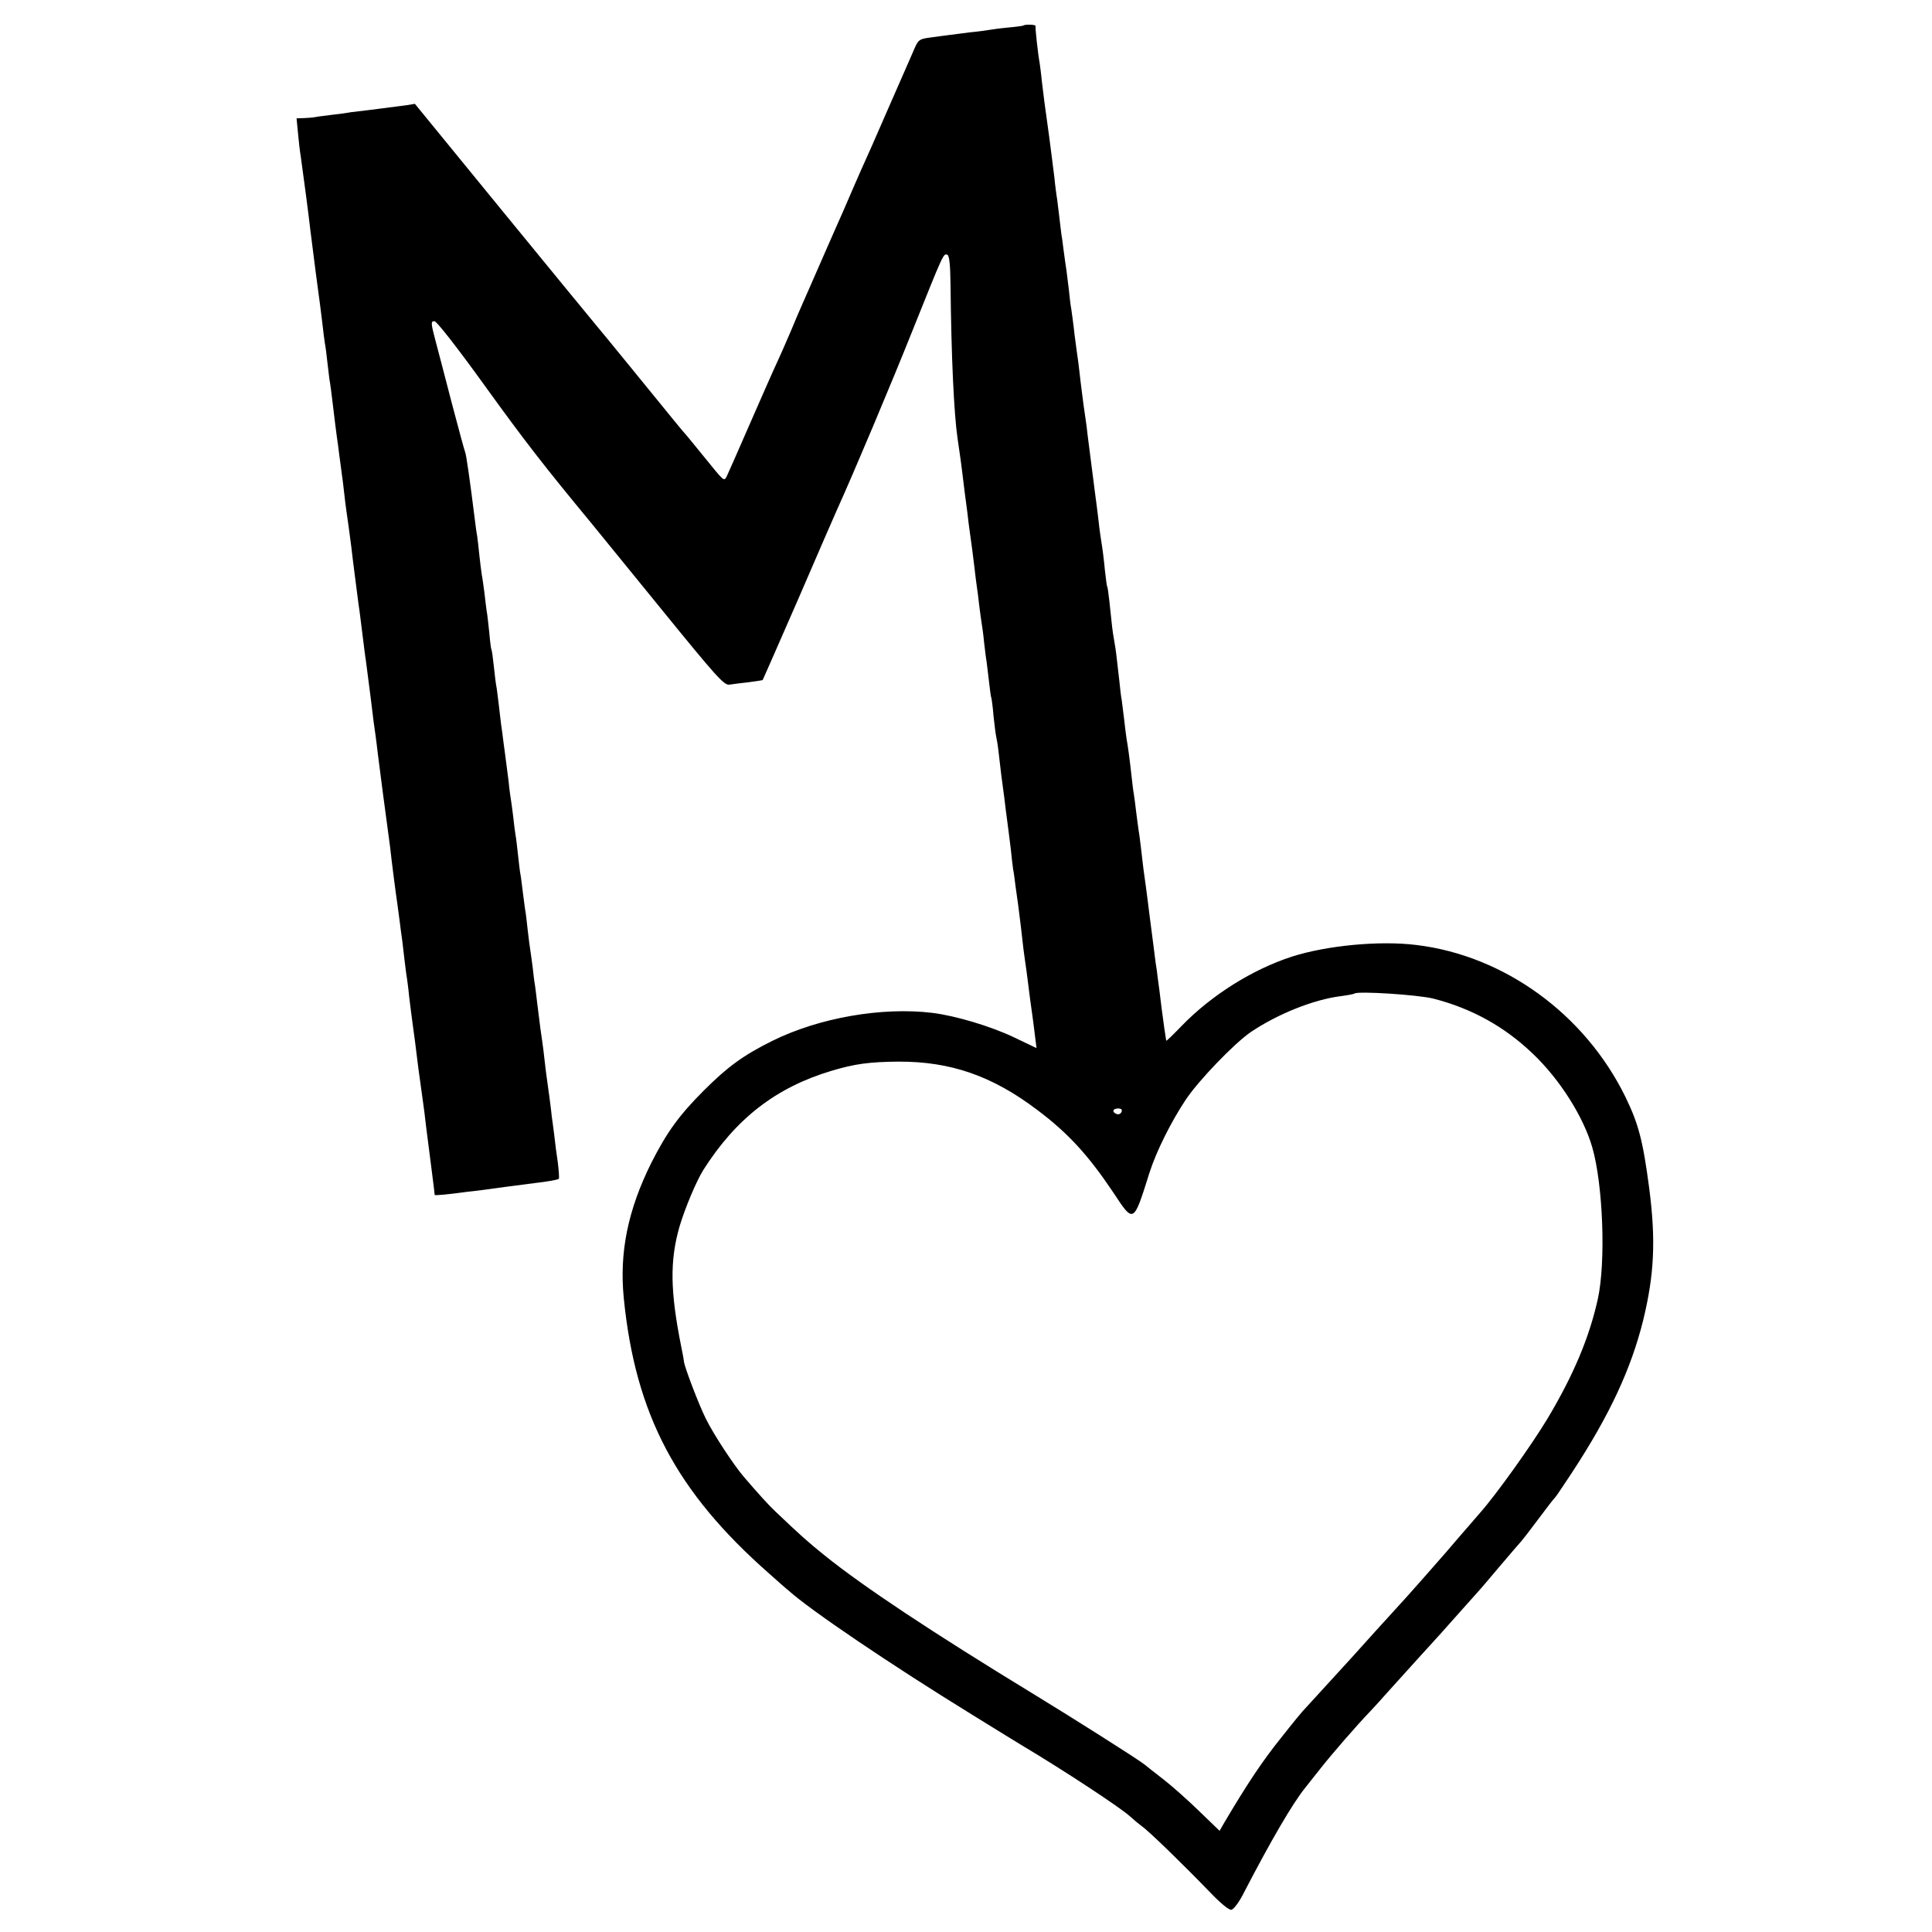 <?xml version="1.0" standalone="no"?>
<!DOCTYPE svg PUBLIC "-//W3C//DTD SVG 20010904//EN"
 "http://www.w3.org/TR/2001/REC-SVG-20010904/DTD/svg10.dtd">
<svg version="1.0" xmlns="http://www.w3.org/2000/svg"
 width="800pt" height="800pt" viewBox="0 0 800 800"
 preserveAspectRatio="xMidYMid meet">
<g transform="translate(0,800) scale(0.1,-0.1)"
fill="#000000" stroke="none">
<path d="M4237 7894 c-1 -1 -29 -5 -62 -8 -33 -3 -69 -8 -80 -10 -11 -2 -47
-7 -80 -10 -33 -4 -71 -9 -85 -11 -14 -2 -48 -6 -75 -10 -47 -6 -52 -9 -67
-43 -9 -20 -56 -129 -106 -242 -49 -113 -101 -231 -116 -263 -14 -32 -37 -84
-51 -117 -14 -33 -36 -83 -49 -112 -20 -46 -45 -101 -111 -253 -7 -16 -22 -50
-33 -75 -11 -25 -32 -73 -46 -108 -15 -34 -39 -91 -55 -125 -16 -34 -68 -152
-116 -262 -48 -110 -91 -208 -96 -218 -12 -21 -9 -23 -99 88 -36 44 -69 85
-75 91 -5 6 -26 30 -45 54 -71 87 -306 376 -327 400 -12 14 -184 224 -383 467
l-362 443 -37 -6 c-48 -6 -84 -11 -156 -20 -33 -4 -67 -8 -75 -9 -8 -2 -44 -7
-80 -11 -36 -4 -68 -9 -72 -10 -5 -1 -22 -2 -39 -3 l-31 -1 6 -62 c3 -35 8
-76 11 -93 7 -48 36 -267 40 -307 13 -107 35 -273 40 -308 2 -14 6 -50 10 -80
3 -30 8 -66 10 -80 3 -14 7 -47 10 -75 3 -27 7 -61 9 -75 3 -14 10 -68 16
-120 6 -52 13 -106 15 -120 2 -14 7 -47 10 -75 4 -27 8 -61 10 -75 2 -14 7
-50 10 -80 3 -30 8 -66 10 -80 4 -28 13 -90 20 -147 5 -47 25 -198 30 -238 3
-16 9 -68 15 -115 6 -47 12 -98 15 -115 2 -16 11 -86 20 -155 8 -69 17 -138
20 -155 2 -16 7 -52 10 -80 8 -64 35 -272 40 -305 2 -14 6 -47 10 -75 7 -65
25 -203 30 -235 2 -14 6 -47 10 -75 3 -27 8 -61 10 -75 2 -14 6 -52 10 -85 4
-32 8 -66 10 -75 1 -8 6 -42 9 -75 4 -33 11 -89 16 -125 5 -36 12 -87 15 -115
3 -27 12 -95 20 -150 8 -55 17 -125 20 -155 4 -30 13 -104 21 -164 8 -61 14
-112 14 -114 0 -3 55 2 135 13 11 1 45 5 75 9 30 4 66 9 80 11 14 2 69 9 123
16 53 6 99 14 101 18 2 3 0 33 -4 66 -5 33 -12 85 -15 115 -4 30 -8 64 -10 75
-1 11 -5 45 -9 75 -4 30 -9 66 -11 80 -2 14 -7 50 -10 80 -3 30 -8 66 -10 80
-4 25 -8 54 -21 160 -3 30 -8 63 -9 72 -2 9 -6 41 -9 70 -4 29 -8 62 -10 73
-2 11 -7 49 -11 85 -4 36 -8 72 -10 80 -1 8 -6 42 -10 75 -4 32 -8 66 -10 75
-2 8 -6 44 -10 80 -4 36 -8 72 -10 80 -1 8 -6 40 -9 71 -4 31 -8 65 -10 75 -2
11 -7 46 -10 79 -4 33 -9 71 -11 85 -2 14 -6 48 -10 75 -3 28 -8 61 -10 75 -2
14 -6 52 -10 85 -4 32 -8 66 -10 75 -2 8 -6 44 -10 80 -4 36 -8 67 -10 70 -2
3 -6 35 -9 71 -4 36 -8 76 -11 90 -2 13 -6 47 -9 74 -4 28 -8 61 -11 75 -2 14
-7 50 -10 80 -3 30 -7 66 -9 80 -3 14 -7 45 -10 70 -20 161 -36 272 -40 278
-2 4 -27 95 -55 202 -28 107 -59 228 -70 268 -17 65 -17 72 -2 72 9 0 93 -107
209 -268 163 -226 246 -333 442 -570 14 -17 142 -174 285 -350 230 -283 263
-320 285 -317 14 2 50 7 80 10 30 4 56 8 58 9 1 2 68 153 148 337 79 184 151
348 158 364 72 159 225 522 316 750 128 319 126 316 143 310 8 -4 12 -41 13
-128 3 -291 14 -530 29 -632 9 -60 18 -126 20 -145 5 -41 13 -108 21 -165 2
-22 7 -58 10 -80 3 -22 7 -51 9 -65 2 -14 6 -50 10 -80 3 -30 8 -66 10 -80 2
-14 7 -49 10 -79 4 -30 8 -63 10 -73 2 -11 7 -46 10 -79 4 -33 8 -68 10 -77 1
-9 6 -46 10 -82 4 -36 8 -67 10 -70 1 -3 6 -36 9 -75 4 -38 9 -77 11 -85 2 -8
7 -37 10 -65 7 -65 16 -134 20 -161 2 -12 6 -48 10 -80 4 -33 9 -70 11 -84 2
-14 6 -50 10 -80 3 -30 7 -66 9 -79 3 -13 7 -45 10 -70 4 -25 8 -61 11 -78 8
-61 17 -138 19 -158 1 -11 5 -42 9 -70 4 -27 9 -63 11 -80 5 -42 16 -126 20
-151 2 -12 6 -47 10 -78 l7 -56 -94 45 c-97 46 -241 89 -338 101 -208 25 -468
-20 -662 -116 -119 -59 -185 -107 -283 -205 -103 -103 -153 -172 -218 -300
-97 -195 -133 -371 -114 -561 48 -481 217 -801 601 -1139 37 -33 73 -65 80
-70 89 -81 428 -310 761 -515 130 -80 189 -117 203 -125 173 -103 415 -262
452 -297 14 -13 36 -31 48 -40 27 -18 173 -160 281 -272 44 -46 80 -76 90 -74
9 2 29 28 45 58 118 228 209 384 262 449 7 9 34 43 61 77 48 61 152 181 208
239 17 18 48 52 69 76 61 68 199 220 221 244 11 12 51 57 90 101 38 43 72 81
75 84 3 3 41 48 85 100 44 52 83 97 86 100 3 3 34 43 69 90 35 47 66 87 70 90
3 3 35 50 71 105 155 237 243 427 293 628 46 189 53 331 25 547 -26 197 -44
266 -99 379 -168 342 -501 584 -865 628 -152 19 -371 -2 -515 -48 -164 -53
-334 -160 -457 -287 -35 -36 -63 -64 -64 -61 -5 30 -9 58 -19 134 -6 50 -13
106 -16 125 -2 19 -6 49 -9 65 -2 17 -13 104 -25 195 -11 91 -23 176 -25 190
-2 14 -6 52 -10 85 -4 32 -8 66 -10 75 -1 8 -6 42 -10 75 -4 32 -8 67 -10 77
-2 9 -6 41 -9 70 -9 81 -16 131 -21 158 -2 14 -7 50 -10 80 -4 30 -8 66 -10
80 -3 14 -7 50 -10 80 -13 114 -14 126 -21 165 -4 22 -8 49 -9 60 -8 79 -17
161 -20 165 -2 3 -6 34 -10 70 -3 36 -10 90 -15 120 -5 30 -11 79 -14 108 -4
28 -8 67 -11 85 -4 31 -20 158 -31 242 -2 22 -7 57 -10 78 -6 39 -7 47 -19
142 -4 33 -8 71 -10 85 -2 14 -9 63 -15 110 -5 47 -12 96 -14 110 -3 14 -7 50
-10 80 -4 30 -8 66 -10 80 -2 14 -8 52 -12 85 -4 33 -8 62 -9 65 0 3 -5 37 -9
75 -5 39 -9 77 -11 85 -1 8 -6 42 -9 75 -8 62 -13 105 -21 165 -5 34 -11 80
-20 145 -2 17 -7 57 -11 89 -3 33 -8 67 -9 75 -7 37 -19 147 -17 153 2 7 -45
8 -51 2z m1698 -4029 c160 -41 295 -116 413 -229 111 -106 208 -259 245 -386
45 -155 57 -477 23 -630 -35 -158 -100 -313 -208 -494 -65 -108 -211 -313
-280 -391 -14 -17 -77 -88 -138 -160 -62 -71 -136 -155 -164 -186 -28 -31 -87
-96 -131 -144 -44 -49 -89 -99 -100 -111 -128 -140 -182 -199 -192 -210 -7 -6
-52 -61 -100 -122 -75 -93 -142 -194 -234 -350 l-19 -33 -83 80 c-45 44 -111
103 -147 131 -36 28 -72 56 -80 63 -24 20 -304 197 -460 292 -420 256 -705
445 -865 574 -71 57 -103 86 -205 183 -24 22 -72 75 -131 144 -41 48 -124 174
-156 239 -27 53 -90 217 -91 238 0 4 -5 31 -11 60 -46 230 -48 357 -7 499 23
77 69 186 98 233 136 214 301 342 531 411 97 29 157 37 277 38 216 1 389 -59
575 -200 128 -96 211 -187 315 -342 85 -129 83 -130 150 83 28 87 88 208 149
300 52 79 203 236 271 282 110 74 259 134 371 148 30 4 56 9 58 11 12 11 263
-5 326 -21z m-1291 -469 c-3 -8 -12 -12 -20 -9 -21 8 -17 23 6 23 13 0 18 -5
14 -14z"/>
</g>
</svg>
